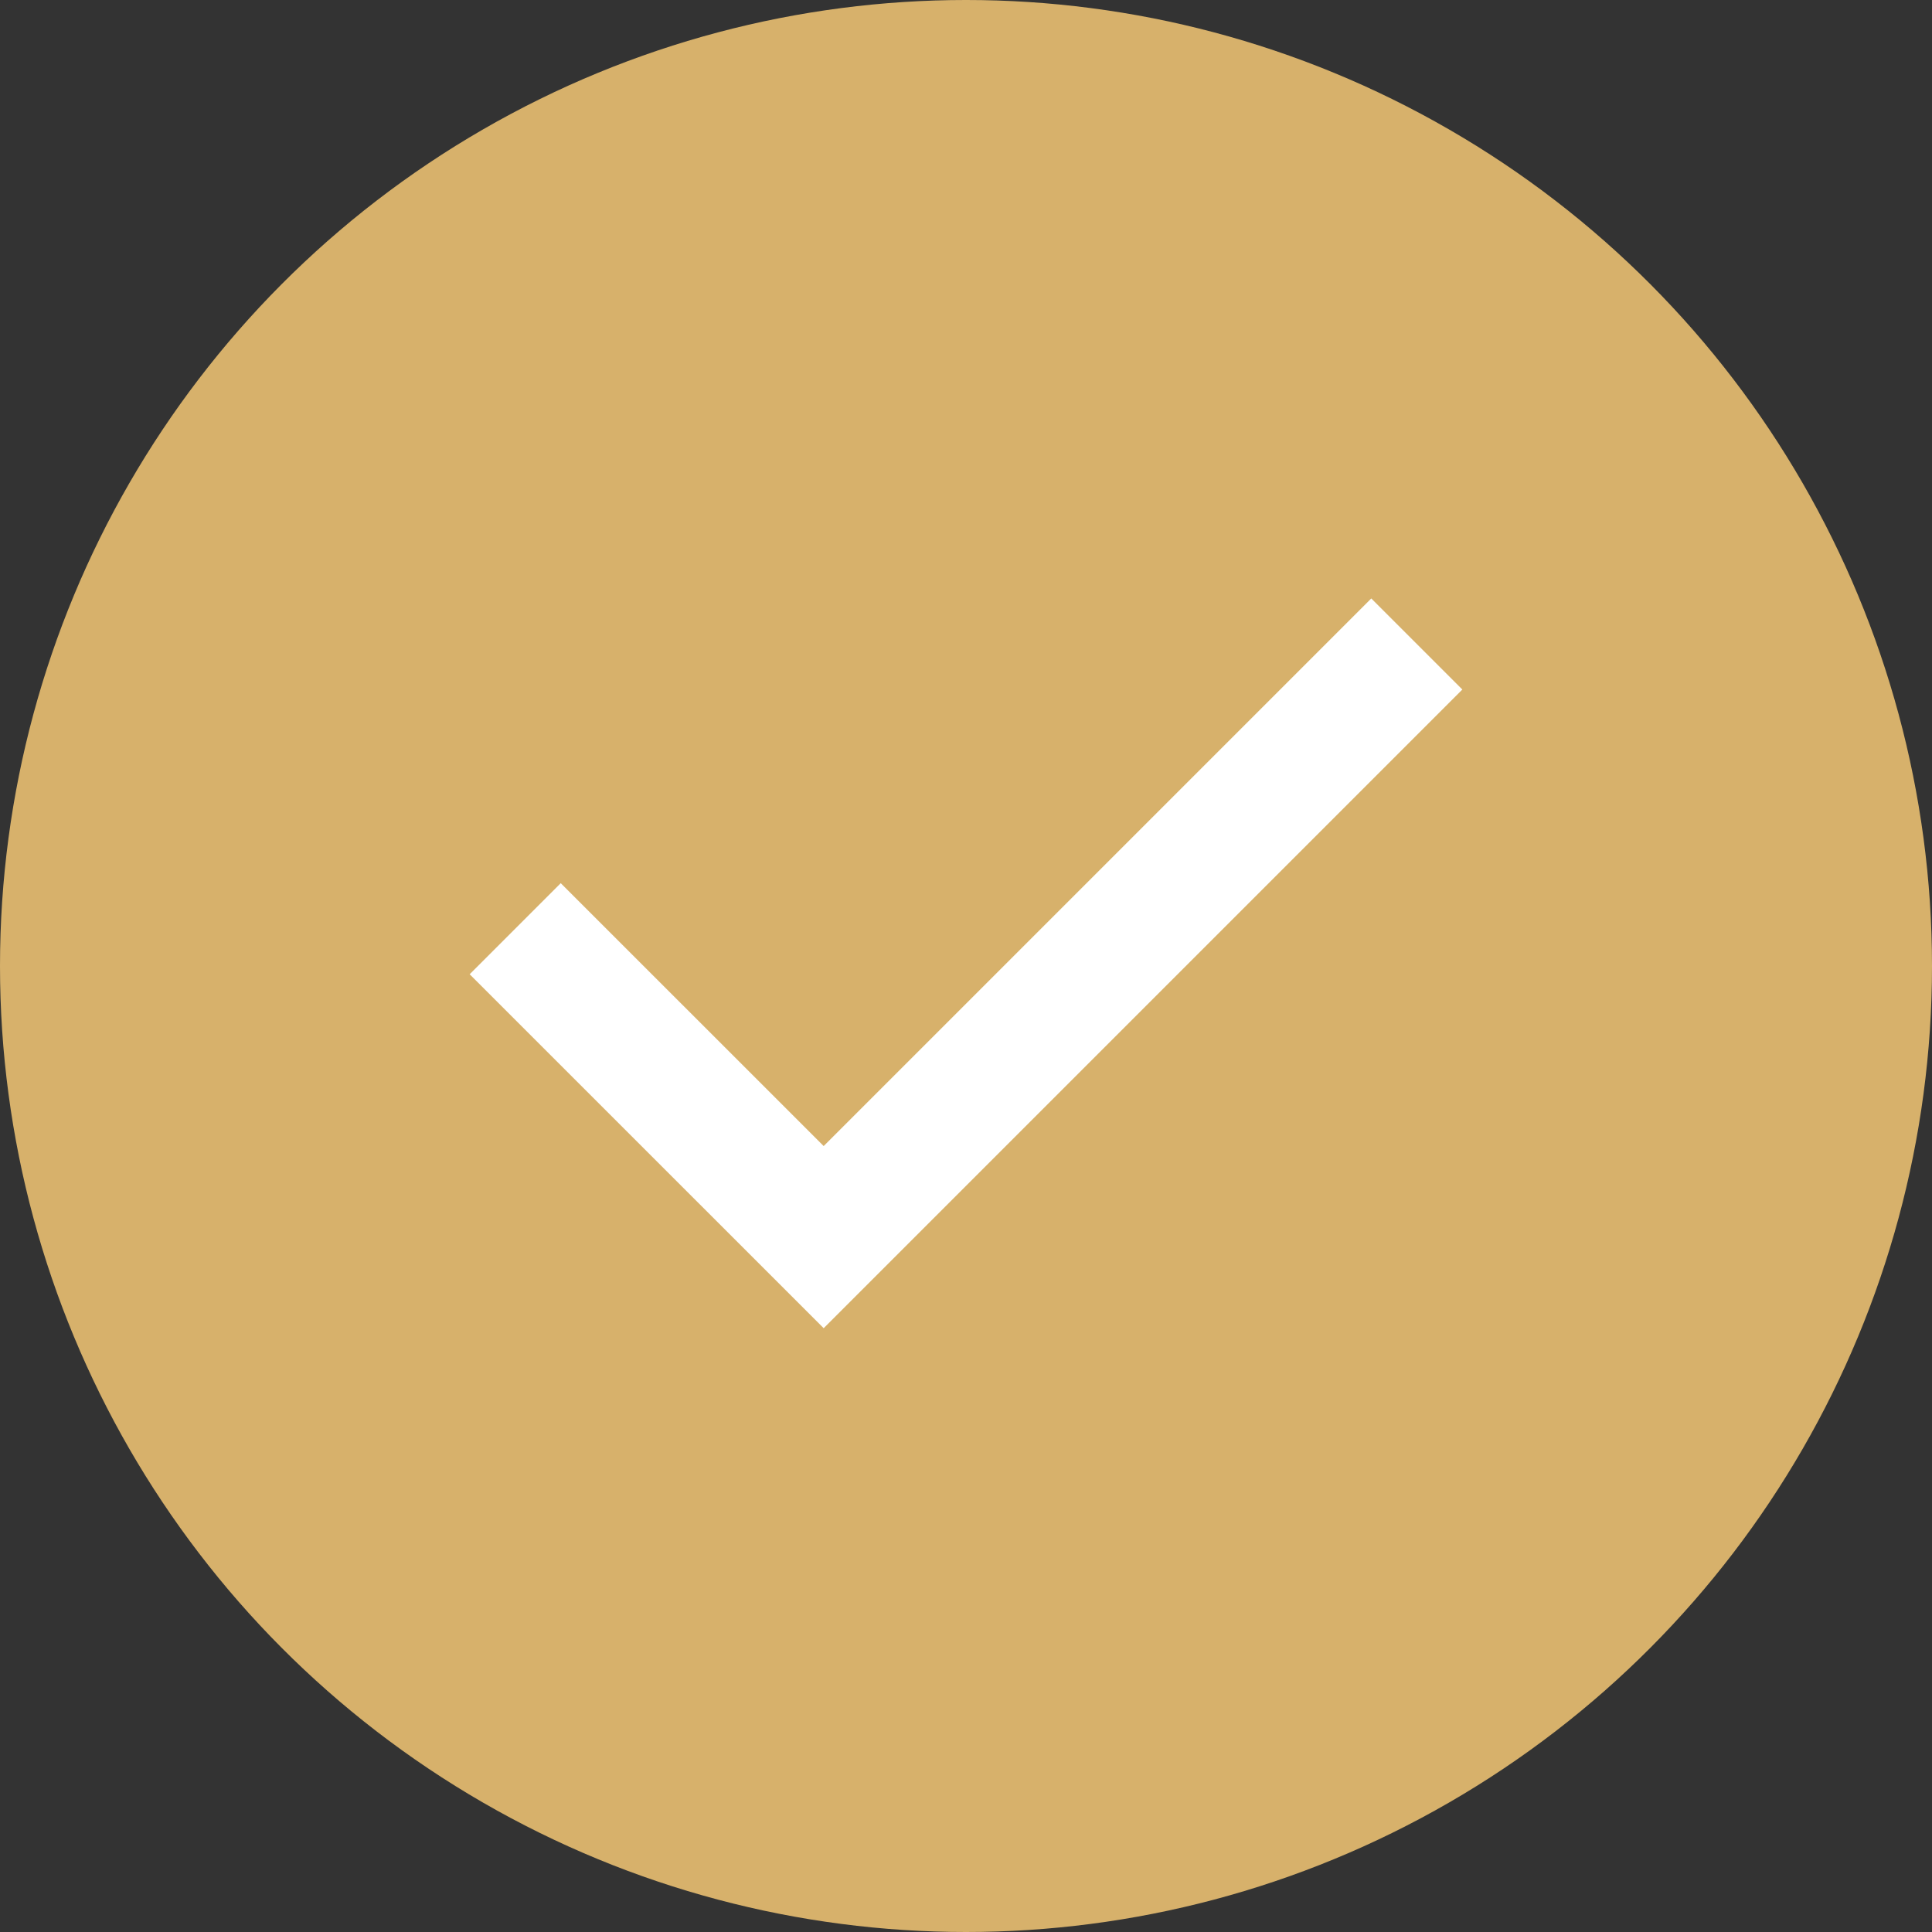 <?xml version="1.0" encoding="UTF-8"?> <svg xmlns="http://www.w3.org/2000/svg" width="30" height="30" viewBox="0 0 30 30" fill="none"><rect x="0" y="0" width="30" height="30" fill="#333333" stroke="none"/><circle cx="15" cy="15" r="15" fill="#D7B16B"></circle><path d="M8 14.421L12.79 19.21L22 10" stroke="white" stroke-width="2"></path></svg> 